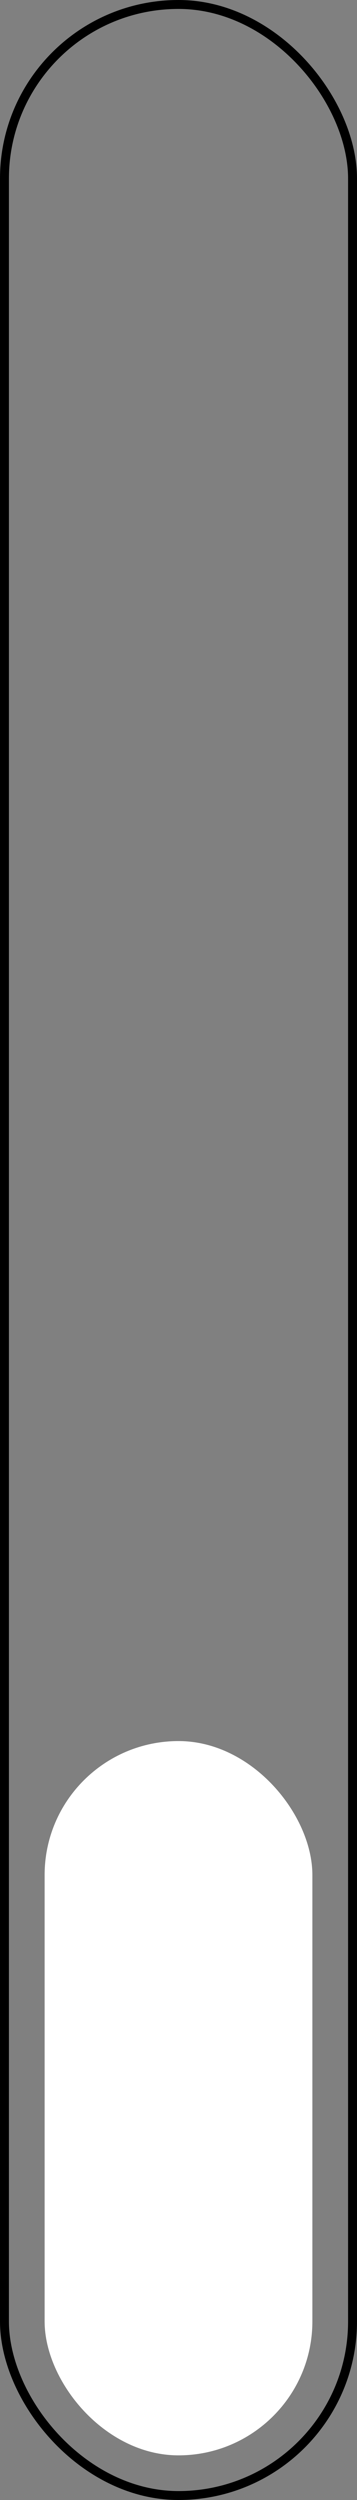<?xml version="1.0" encoding="UTF-8"?> <svg xmlns="http://www.w3.org/2000/svg" width="40" height="280" viewBox="0 0 40 280" fill="none"><rect x="0" y="0" width="40" height="280" fill="#808080" stroke="none"/><rect x="0.5" y="0.5" width="39" height="279" rx="19.5" stroke="black"></rect><rect x="5" y="195" width="30" height="80" rx="15" fill="white"></rect></svg> 